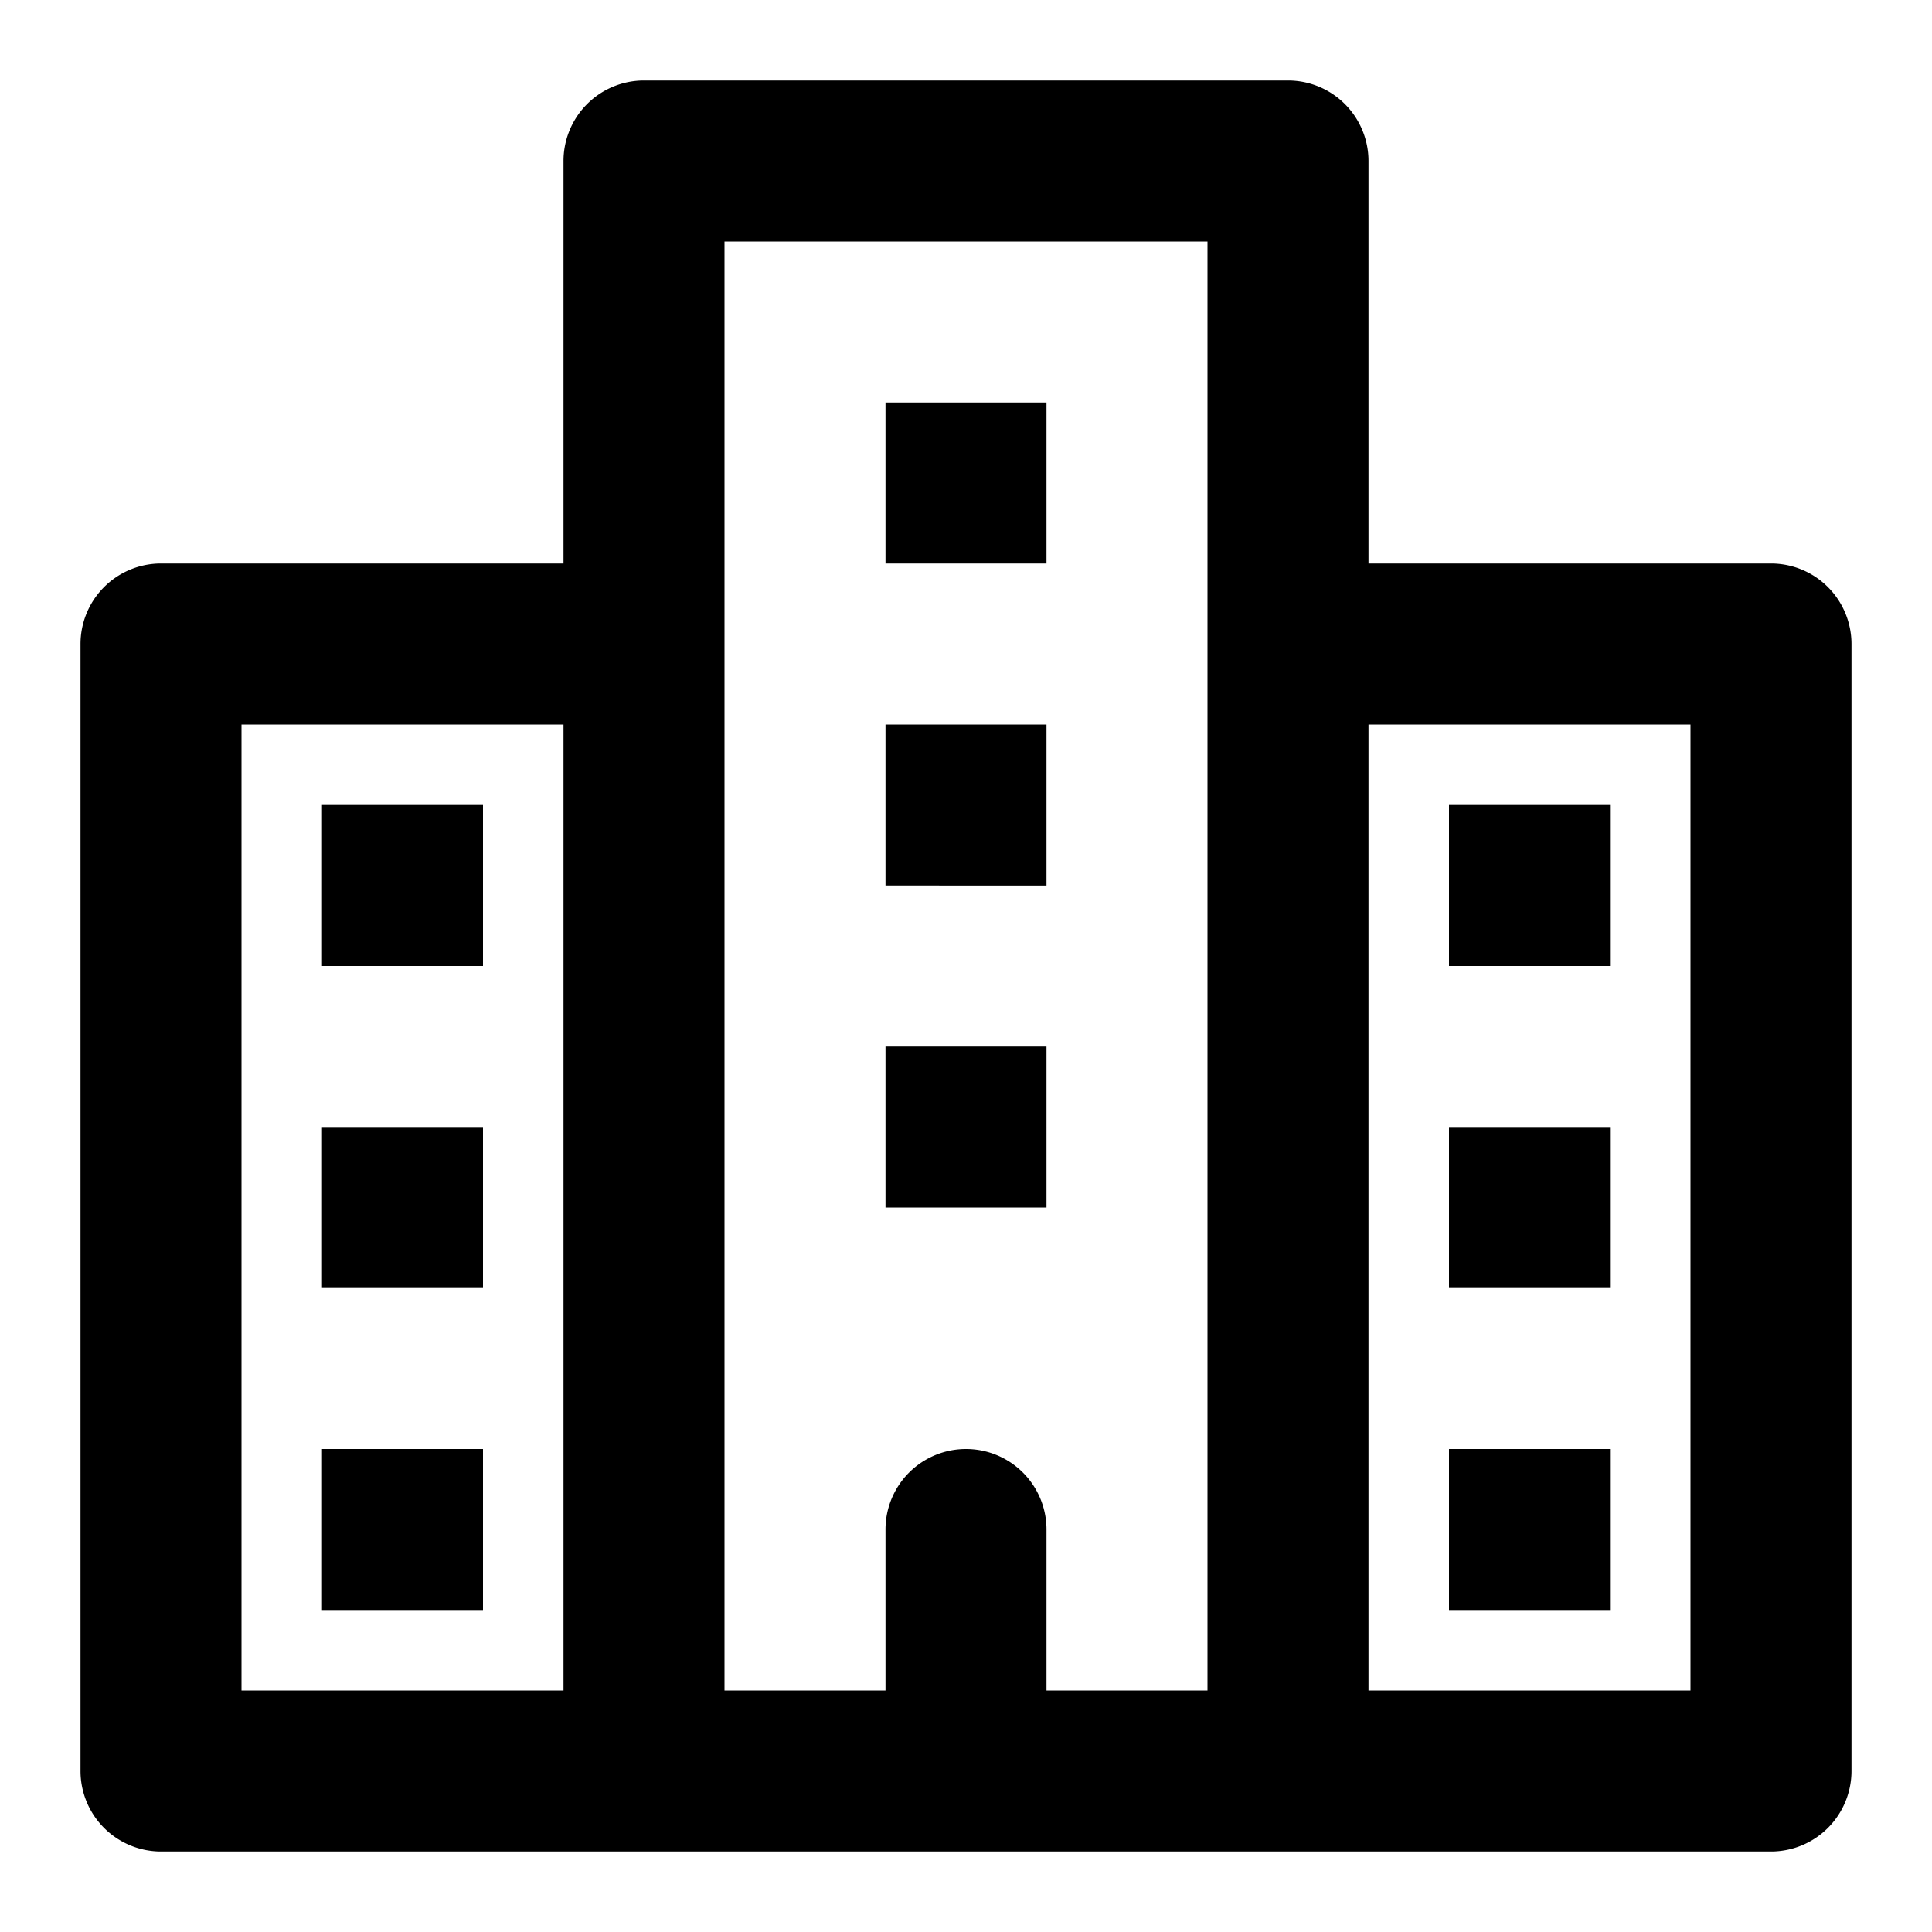 <?xml version="1.0" encoding="utf-8"?><!-- Скачано с сайта svg4.ru / Downloaded from svg4.ru -->
<svg fill="#000000" width="800px" height="800px" viewBox="0 0 24 24" xmlns="http://www.w3.org/2000/svg"><path d="M22,7H17V2a1,1,0,0,0-1-1H8A1,1,0,0,0,7,2V7H2A1,1,0,0,0,1,8V22a1,1,0,0,0,1,1H22a1,1,0,0,0,1-1V8A1,1,0,0,0,22,7ZM3,9H7V21H3ZM9,8V3h6V21H13V19a1,1,0,0,0-2,0v2H9ZM21,21H17V9h4ZM13,7H11V5h2Zm0,4H11V9h2Zm0,4H11V13h2ZM4,10H6v2H4Zm0,4H6v2H4Zm0,4H6v2H4Zm16-6H18V10h2Zm0,4H18V14h2Zm0,4H18V18h2Z"/></svg>